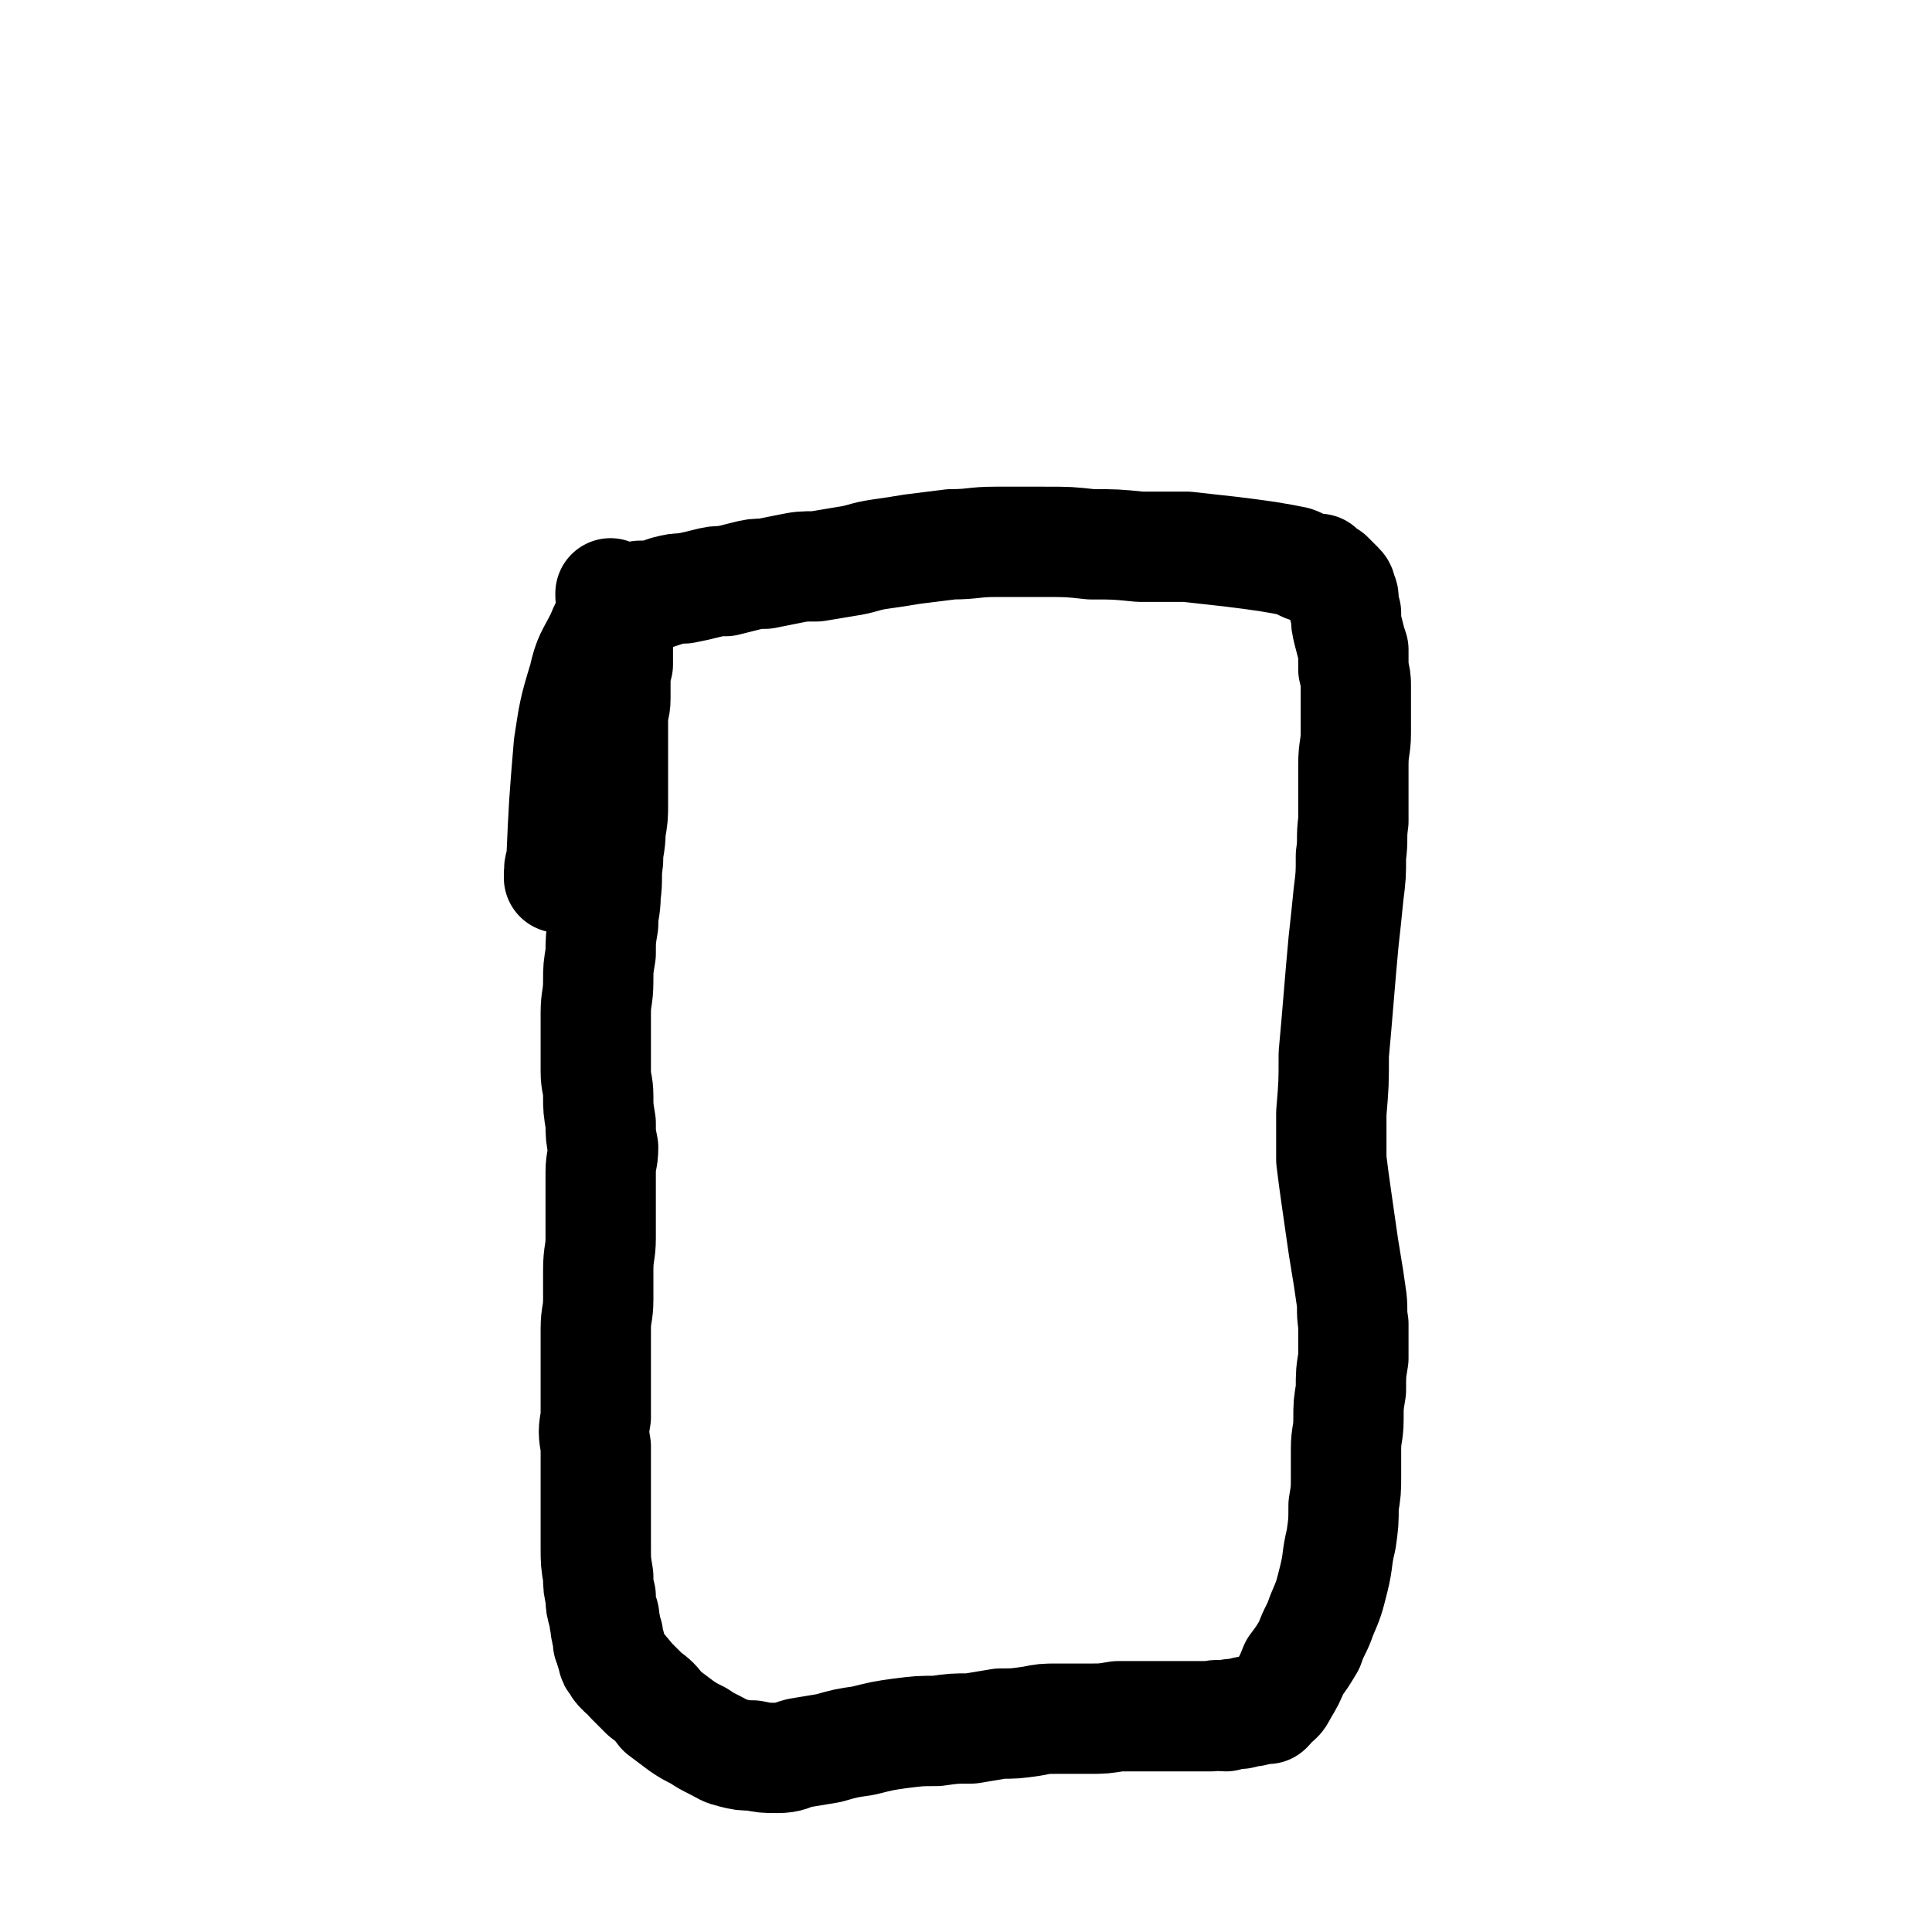 <svg viewBox='0 0 788 788' version='1.1' xmlns='http://www.w3.org/2000/svg' xmlns:xlink='http://www.w3.org/1999/xlink'><g fill='none' stroke='#000000' stroke-width='45' stroke-linecap='round' stroke-linejoin='round'><path d='M250,243c0,0 -1,-1 -1,-1 0,0 0,1 0,1 1,0 1,0 1,1 0,0 0,0 0,1 0,1 0,1 1,1 0,2 0,2 0,3 0,3 0,3 0,6 1,4 0,4 1,8 0,4 0,4 0,8 -1,4 -1,4 -1,7 0,3 0,3 0,7 0,4 -1,4 -1,7 0,6 0,6 0,11 0,6 0,6 0,12 0,6 0,6 0,13 0,5 0,5 -1,11 0,6 -1,6 -1,12 -1,7 0,7 -1,14 0,6 -1,6 -1,12 -1,6 -1,6 -1,12 -1,6 -1,6 -1,11 0,7 -1,7 -1,13 0,6 0,6 0,12 0,6 0,6 0,12 0,5 1,5 1,10 0,5 0,5 1,11 0,5 0,5 1,10 0,5 -1,5 -1,10 0,6 0,6 0,12 0,7 0,7 0,15 0,6 -1,6 -1,13 0,6 0,6 0,12 0,6 -1,6 -1,12 0,6 0,6 0,13 0,6 0,6 0,12 0,6 0,6 0,11 -1,6 -1,6 0,12 0,8 0,8 0,15 0,7 0,7 0,14 0,6 0,6 0,12 0,6 0,6 1,12 0,4 0,4 1,8 0,4 0,3 1,7 1,2 0,2 1,5 0,2 0,2 1,4 0,1 0,1 0,3 1,1 1,1 1,3 1,1 0,1 1,3 0,1 0,1 1,2 0,0 0,0 1,1 0,1 0,1 1,2 1,0 1,0 1,1 2,1 2,2 3,3 3,3 3,3 6,6 4,3 4,3 7,7 4,3 4,3 8,6 3,2 3,2 7,4 3,2 3,2 7,4 4,2 3,2 7,3 4,1 4,1 8,1 5,1 5,1 10,1 5,0 5,-1 9,-2 6,-1 6,-1 12,-2 7,-2 7,-2 14,-3 8,-2 8,-2 15,-3 8,-1 8,-1 15,-1 7,-1 7,-1 14,-1 6,-1 6,-1 12,-2 6,0 6,0 13,-1 5,-1 5,-1 10,-1 6,0 6,0 13,0 6,0 6,0 12,-1 5,0 5,0 11,0 5,0 5,0 9,0 5,0 5,0 10,0 4,0 4,0 8,0 3,-1 3,0 6,0 2,-1 2,-1 4,-1 1,0 1,0 2,0 1,0 1,-1 3,-1 1,0 1,0 2,0 1,0 1,-1 2,-1 1,0 1,0 2,0 1,0 1,0 2,0 1,-1 1,-1 1,-2 1,-1 2,-1 3,-2 1,-1 1,-1 2,-3 3,-5 3,-5 5,-10 3,-4 3,-4 6,-9 2,-6 3,-6 5,-12 3,-7 3,-7 5,-15 2,-8 1,-8 3,-16 1,-7 1,-7 1,-14 1,-6 1,-6 1,-12 0,-5 0,-6 0,-11 0,-6 1,-6 1,-12 0,-6 0,-6 1,-12 0,-7 0,-7 1,-13 0,-7 0,-7 0,-14 -1,-6 0,-6 -1,-12 -1,-7 -1,-7 -2,-13 -1,-6 -1,-6 -2,-13 -1,-7 -1,-7 -2,-14 -1,-7 -1,-7 -2,-15 0,-9 0,-9 0,-19 1,-12 1,-12 1,-24 1,-11 1,-11 2,-23 1,-12 1,-12 2,-23 1,-9 1,-9 2,-19 1,-8 1,-8 1,-16 1,-7 0,-7 1,-14 0,-6 0,-6 0,-11 0,-6 0,-6 0,-12 0,-7 1,-7 1,-13 0,-5 0,-5 0,-10 0,-4 0,-4 0,-9 0,-3 0,-3 -1,-7 0,-4 0,-4 0,-8 -1,-3 -1,-3 -2,-7 -1,-4 -1,-4 -1,-8 -1,-2 -1,-3 -1,-5 0,-2 0,-2 -1,-3 0,-2 0,-2 -1,-3 -1,-1 -1,-1 -2,-2 -1,-1 -1,-1 -2,-2 -1,0 -1,0 -2,-1 -1,-1 -1,-1 -2,-2 -2,0 -2,0 -3,0 -4,-1 -4,-2 -7,-3 -5,-1 -5,-1 -11,-2 -7,-1 -7,-1 -15,-2 -9,-1 -9,-1 -18,-2 -10,0 -10,0 -19,0 -10,-1 -10,-1 -20,-1 -9,-1 -9,-1 -19,-1 -10,0 -10,0 -20,0 -9,0 -9,1 -18,1 -8,1 -8,1 -16,2 -6,1 -6,1 -13,2 -7,1 -7,2 -14,3 -6,1 -6,1 -12,2 -6,0 -6,0 -11,1 -5,1 -5,1 -10,2 -4,0 -4,0 -8,1 -4,1 -4,1 -8,2 -4,0 -4,0 -8,1 -4,1 -4,1 -9,2 -3,0 -3,0 -7,1 -3,1 -3,1 -6,2 -2,0 -2,0 -5,0 -2,1 -2,1 -3,1 -1,1 -1,1 -2,2 -2,0 -2,0 -3,1 -1,1 -1,1 -2,2 -1,1 -1,1 -2,2 -2,5 -2,4 -4,9 -4,8 -5,8 -7,17 -4,13 -4,14 -6,27 -2,24 -2,24 -3,47 -1,3 -1,3 -1,7 '/></g>
</svg>